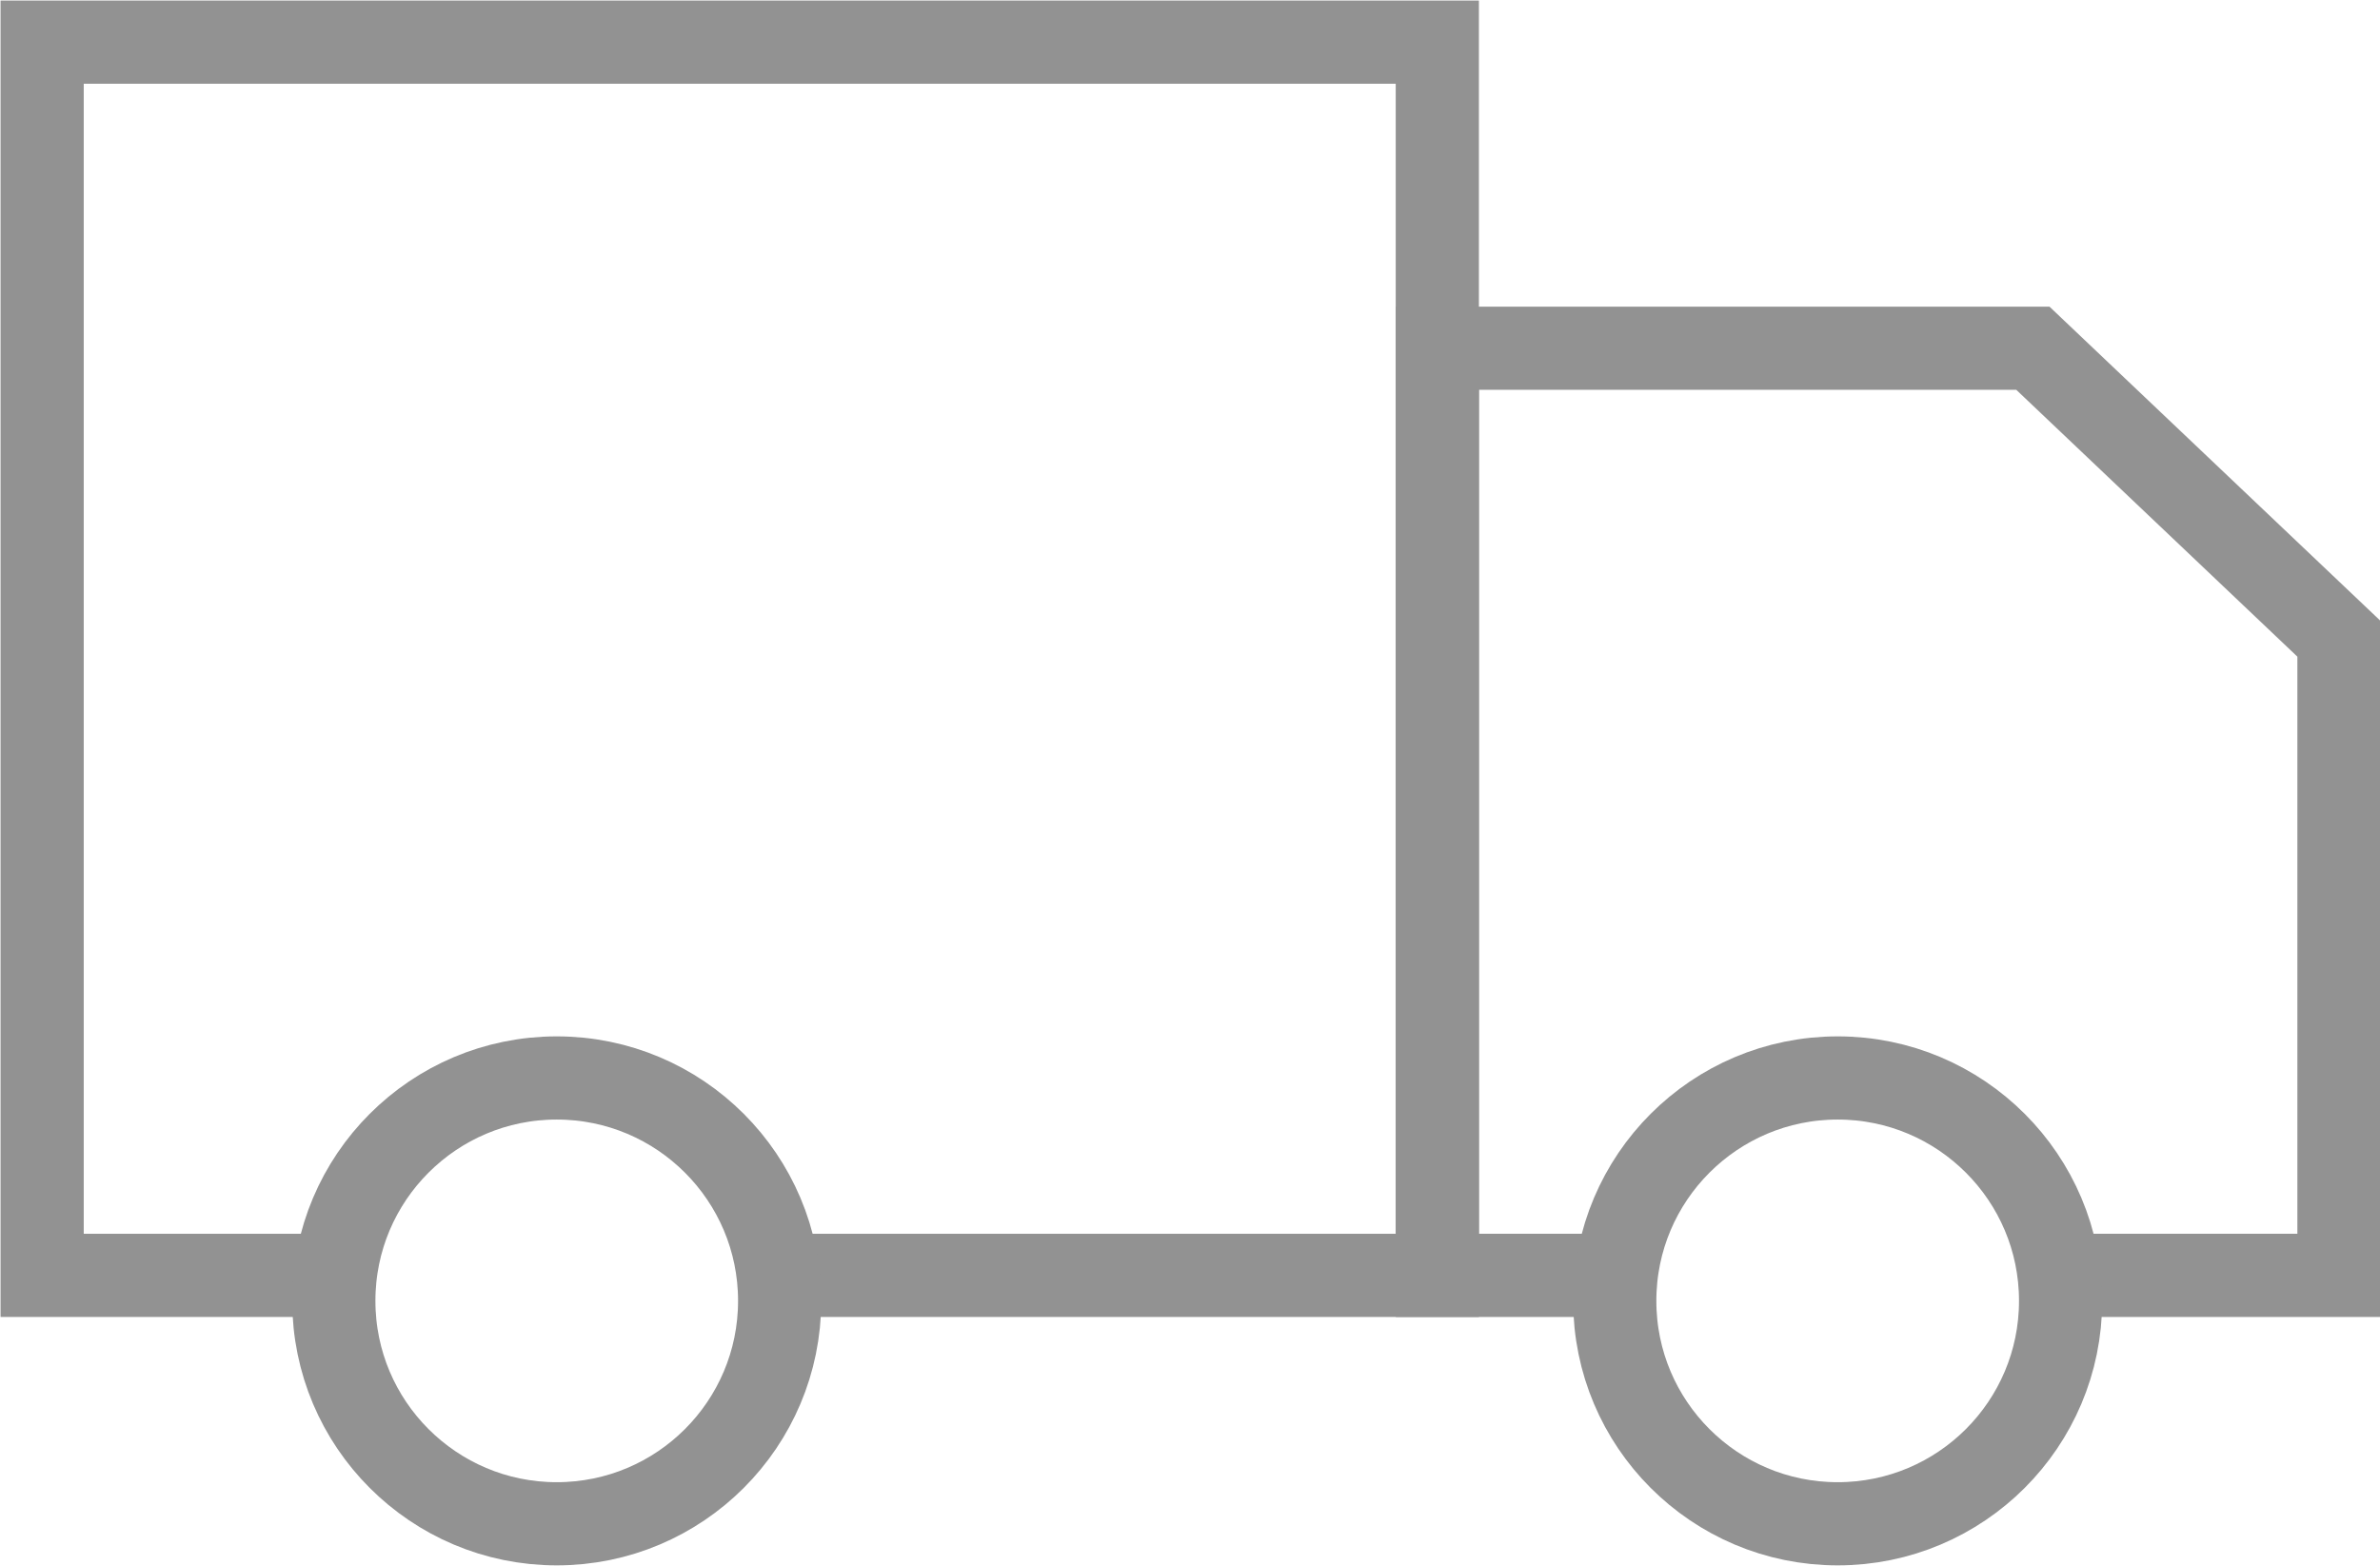 <?xml version="1.0" encoding="UTF-8"?> <svg xmlns="http://www.w3.org/2000/svg" viewBox="0 0 21.46 14.12"><defs><style>.cls-1{fill:none;stroke:#929292;stroke-miterlimit:10;stroke-width:0.75px;}</style></defs><title>specialty-menu</title><g id="Layer_2" data-name="Layer 2"><g id="Mega_Menu" data-name="Mega Menu"><polyline class="cls-1" points="3.04 11.5 0.38 11.5 0.38 0.38 12.96 0.38 12.96 11.5 7.03 11.5"></polyline><polyline class="cls-1" points="14.56 11.5 12.96 11.5 12.96 3.14 18.33 3.14 21.09 5.76 21.09 11.5 18.62 11.5"></polyline><circle class="cls-1" cx="5.02" cy="11.73" r="2.01"></circle><circle class="cls-1" cx="16.57" cy="11.73" r="2.01"></circle></g></g></svg> 